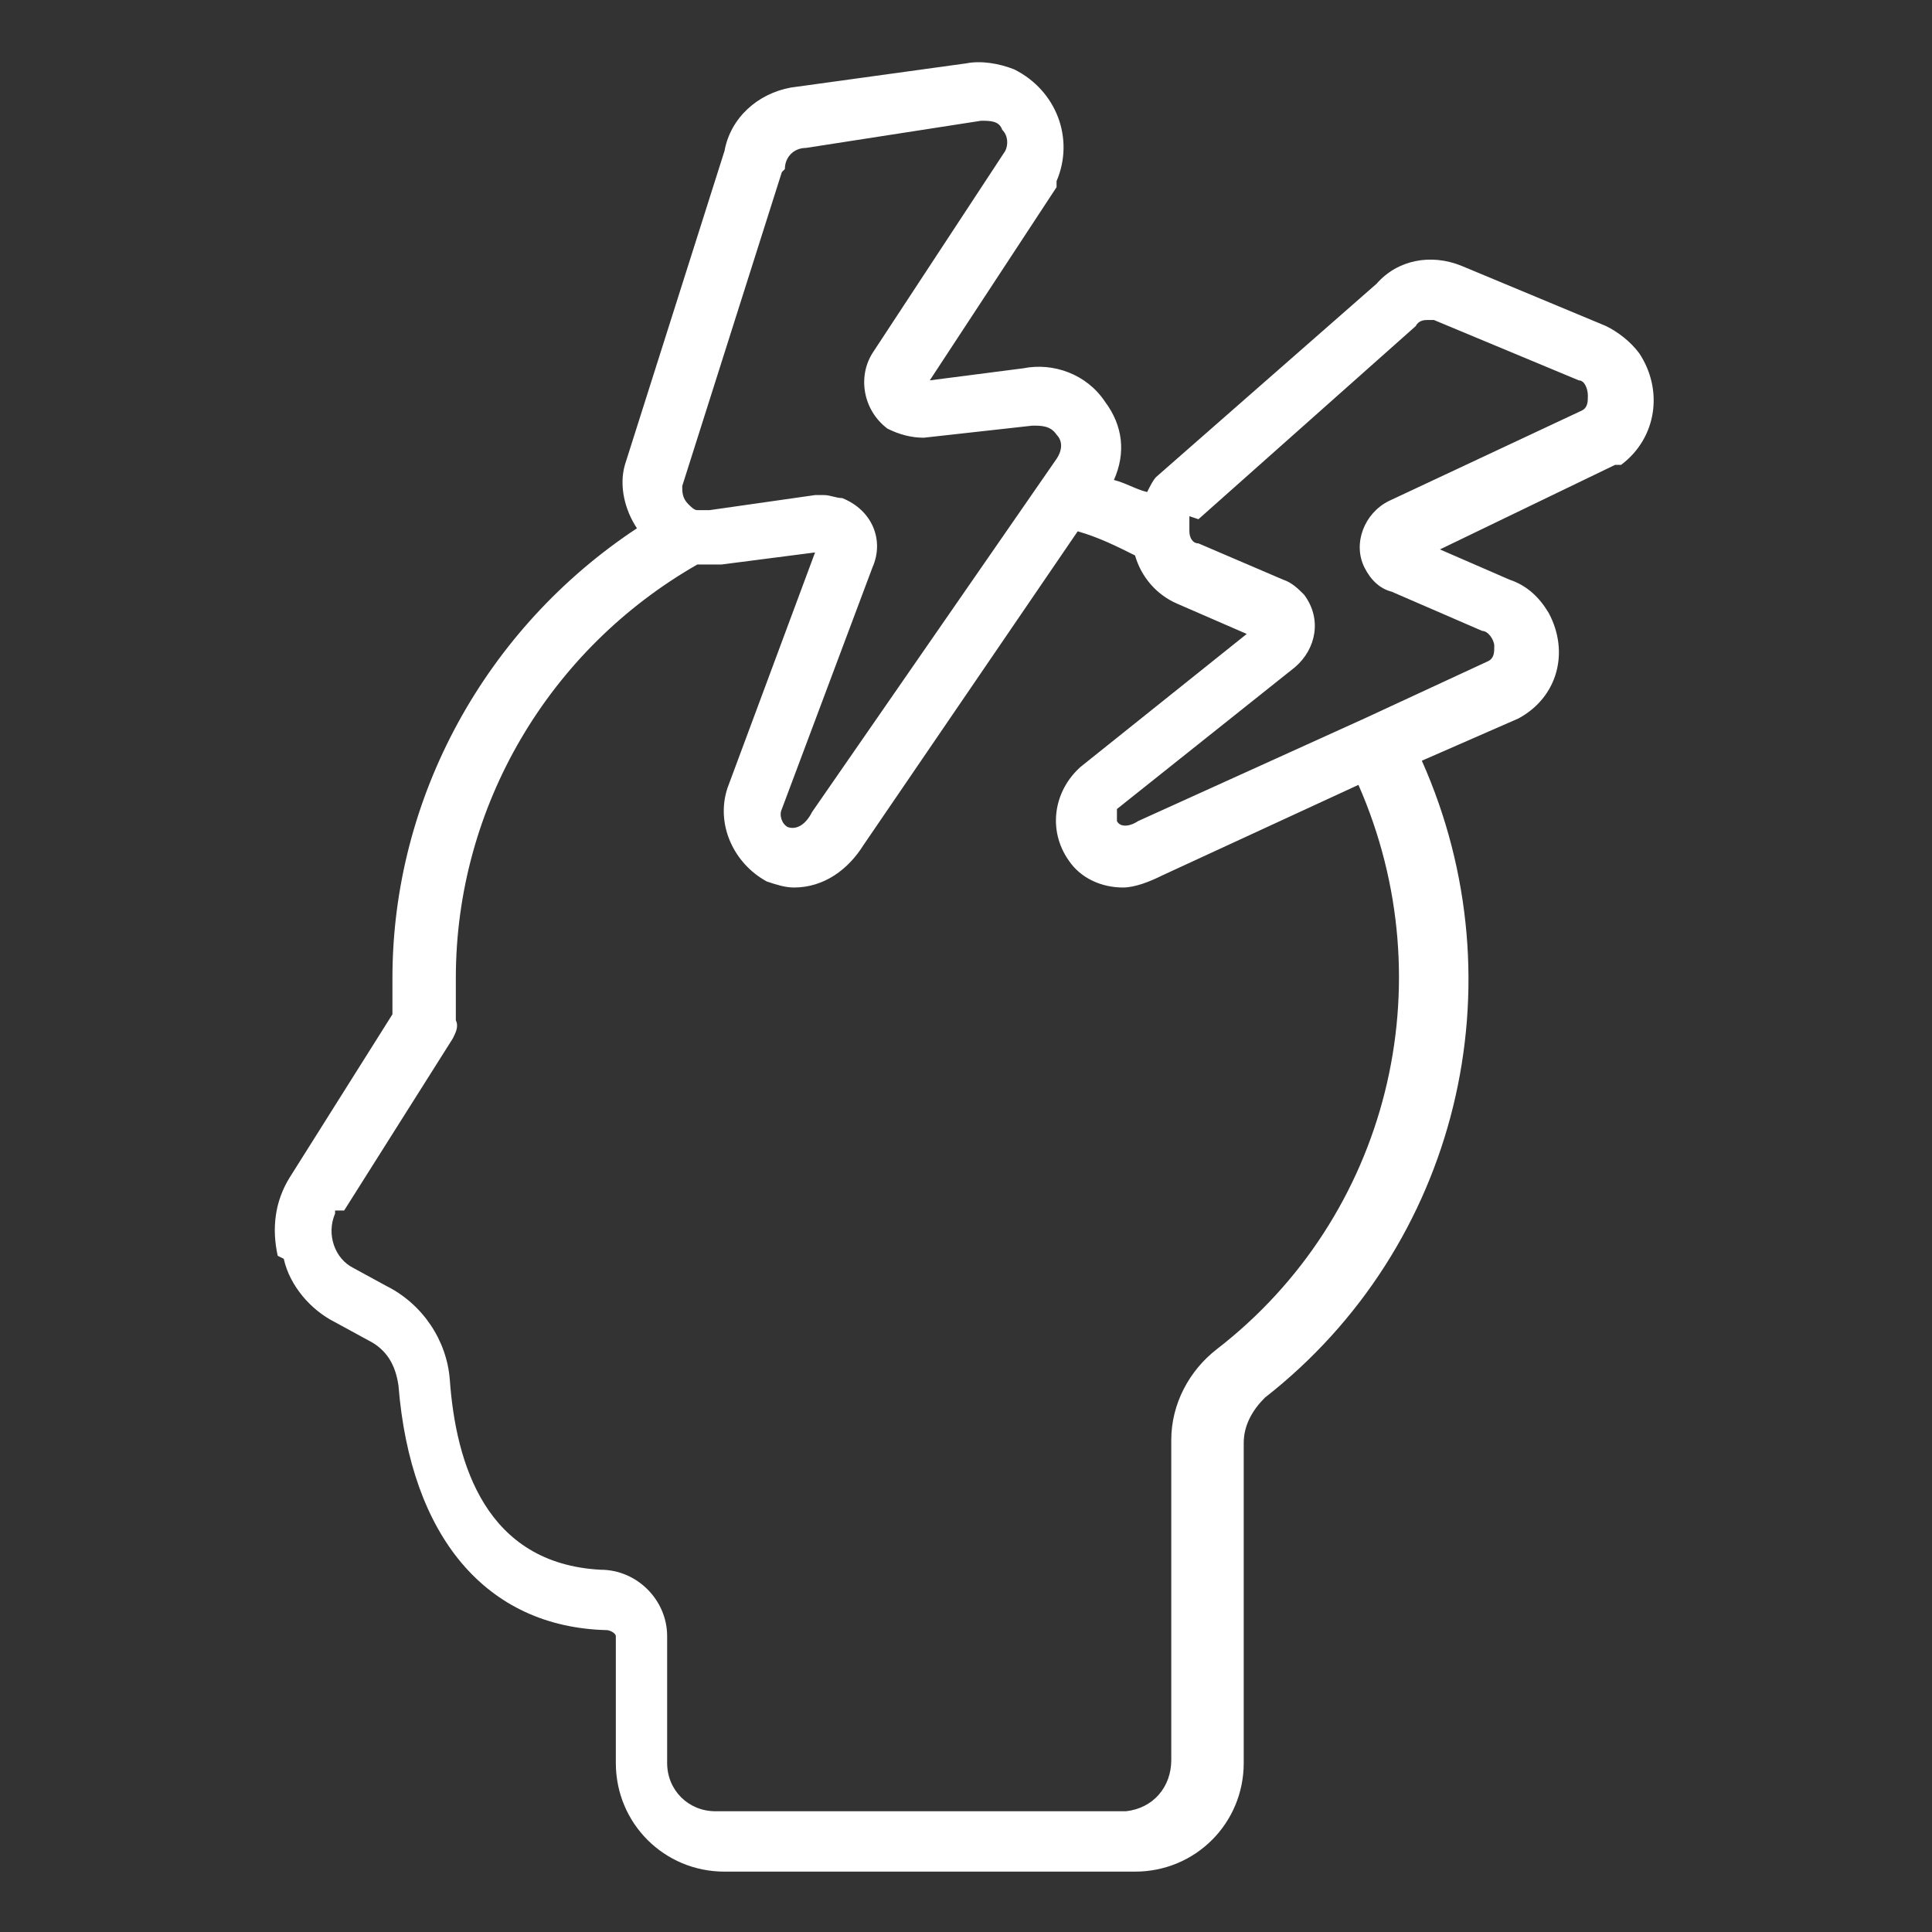 <?xml version="1.0" encoding="UTF-8"?>
<svg id="Outline_Expand" xmlns="http://www.w3.org/2000/svg" version="1.1" viewBox="0 0 64 64">
  <rect x="0" y="0" width="64" height="64" fill="#333333" stroke="none"/>
  <!-- Generator: Adobe Illustrator 29.0.1, SVG Export Plug-In . SVG Version: 2.1.0 Build 192)  -->
  <defs>
    <style>
      .st0 {
        fill: #fff;
      }
    </style>
  </defs>
  <path class="st0" d="M9.4,41.7c.2.9.9,1.7,1.7,2.1l1.1.6c.6.3.9.8,1,1.5.4,5,2.9,8,6.9,8.1.1,0,.3.1.3.2v4.2c0,2,1.6,3.6,3.6,3.6,0,0,0,0,0,0h13.6c2,0,3.6-1.6,3.6-3.6v-10.6c0-.6.3-1.1.7-1.5,6.4-5,8.5-13.7,5.2-21.1l3.2-1.4c1.3-.7,1.7-2.2,1-3.5-.3-.5-.7-.9-1.3-1.1l-2.3-1,5.8-2.8h.2c1.2-.9,1.4-2.5.6-3.7-.3-.4-.7-.7-1.1-.9l-4.8-2c-1-.4-2.1-.2-2.8.6l-7.3,6.4c-.1.1-.2.3-.3.5-.4-.1-.7-.3-1.1-.4.4-.9.3-1.8-.3-2.6-.6-.9-1.7-1.3-2.7-1.1l-3.1.4,4.2-6.4c0,0,0-.1,0-.2.6-1.4,0-3-1.4-3.7-.5-.2-1.1-.3-1.6-.2l-5.8.8c-1.1.2-2,1-2.2,2.1l-3.3,10.4c-.2.7,0,1.5.4,2.1-5,3.3-8.1,8.9-8.1,14.9,0,.4,0,.8,0,1.2l-3.4,5.4c-.5.8-.6,1.7-.4,2.6ZM39.7,17.2l7.2-6.4h0c.1-.2.3-.2.4-.2,0,0,.2,0,.2,0l4.8,2c.2,0,.3.3.3.5,0,.2,0,.4-.2.5l-6.4,3c-.8.4-1.2,1.4-.8,2.2.2.4.5.7.9.8l3,1.3c.2,0,.4.3.4.5,0,.2,0,.4-.2.5l-4.1,1.9h0l-7.5,3.4c-.3.2-.6.2-.7,0,0-.1,0-.3,0-.4l5.9-4.7c.7-.6.9-1.6.3-2.4-.2-.2-.4-.4-.7-.5l-2.8-1.2c-.2,0-.3-.2-.3-.4,0-.2,0-.3,0-.5ZM26,5.6h0c0-.4.3-.7.7-.7l5.8-.9c.3,0,.6,0,.7.3.2.2.2.5.1.7l-4.4,6.7c-.5.8-.3,1.9.5,2.5.4.2.8.3,1.2.3l3.6-.4c.3,0,.6,0,.8.3.2.2.2.5,0,.8l-8.1,11.7c-.2.4-.5.6-.8.5-.2-.1-.3-.4-.2-.6l3-8c.4-.9,0-1.9-1-2.3-.2,0-.4-.1-.6-.1,0,0-.2,0-.3,0l-3.5.5c-.1,0-.2,0-.4,0h0c-.1,0-.2-.1-.3-.2-.2-.2-.2-.4-.2-.6l3.3-10.4ZM11.4,40.1l3.6-5.7c.1-.2.2-.4.1-.6,0-.5,0-.9,0-1.4,0-5.7,3.1-10.9,8-13.7.3,0,.6,0,.8,0l3.1-.4-2.9,7.8c-.4,1.2.2,2.5,1.3,3.1.3.1.6.2.9.2,1,0,1.8-.6,2.3-1.4l7.1-10.4c.7.2,1.3.5,1.9.8.2.7.7,1.3,1.4,1.6l2.3,1-5.5,4.4c-.9.8-1.1,2.1-.4,3.1.4.6,1.1.9,1.8.9.4,0,.9-.2,1.3-.4l6.5-3c2.9,6.6,1,14.3-4.7,18.7-.9.7-1.5,1.8-1.5,3v10.6c0,.9-.6,1.6-1.5,1.7,0,0,0,0,0,0h-13.6c-.9,0-1.6-.7-1.6-1.6h0v-4.2c0-1.2-1-2.2-2.2-2.2-3.8-.2-4.8-3.5-5-6.3-.1-1.3-.9-2.5-2.1-3.1l-1.1-.6c-.6-.3-.9-1.1-.6-1.8,0,0,0,0,0-.1h0Z"/>
</svg>
